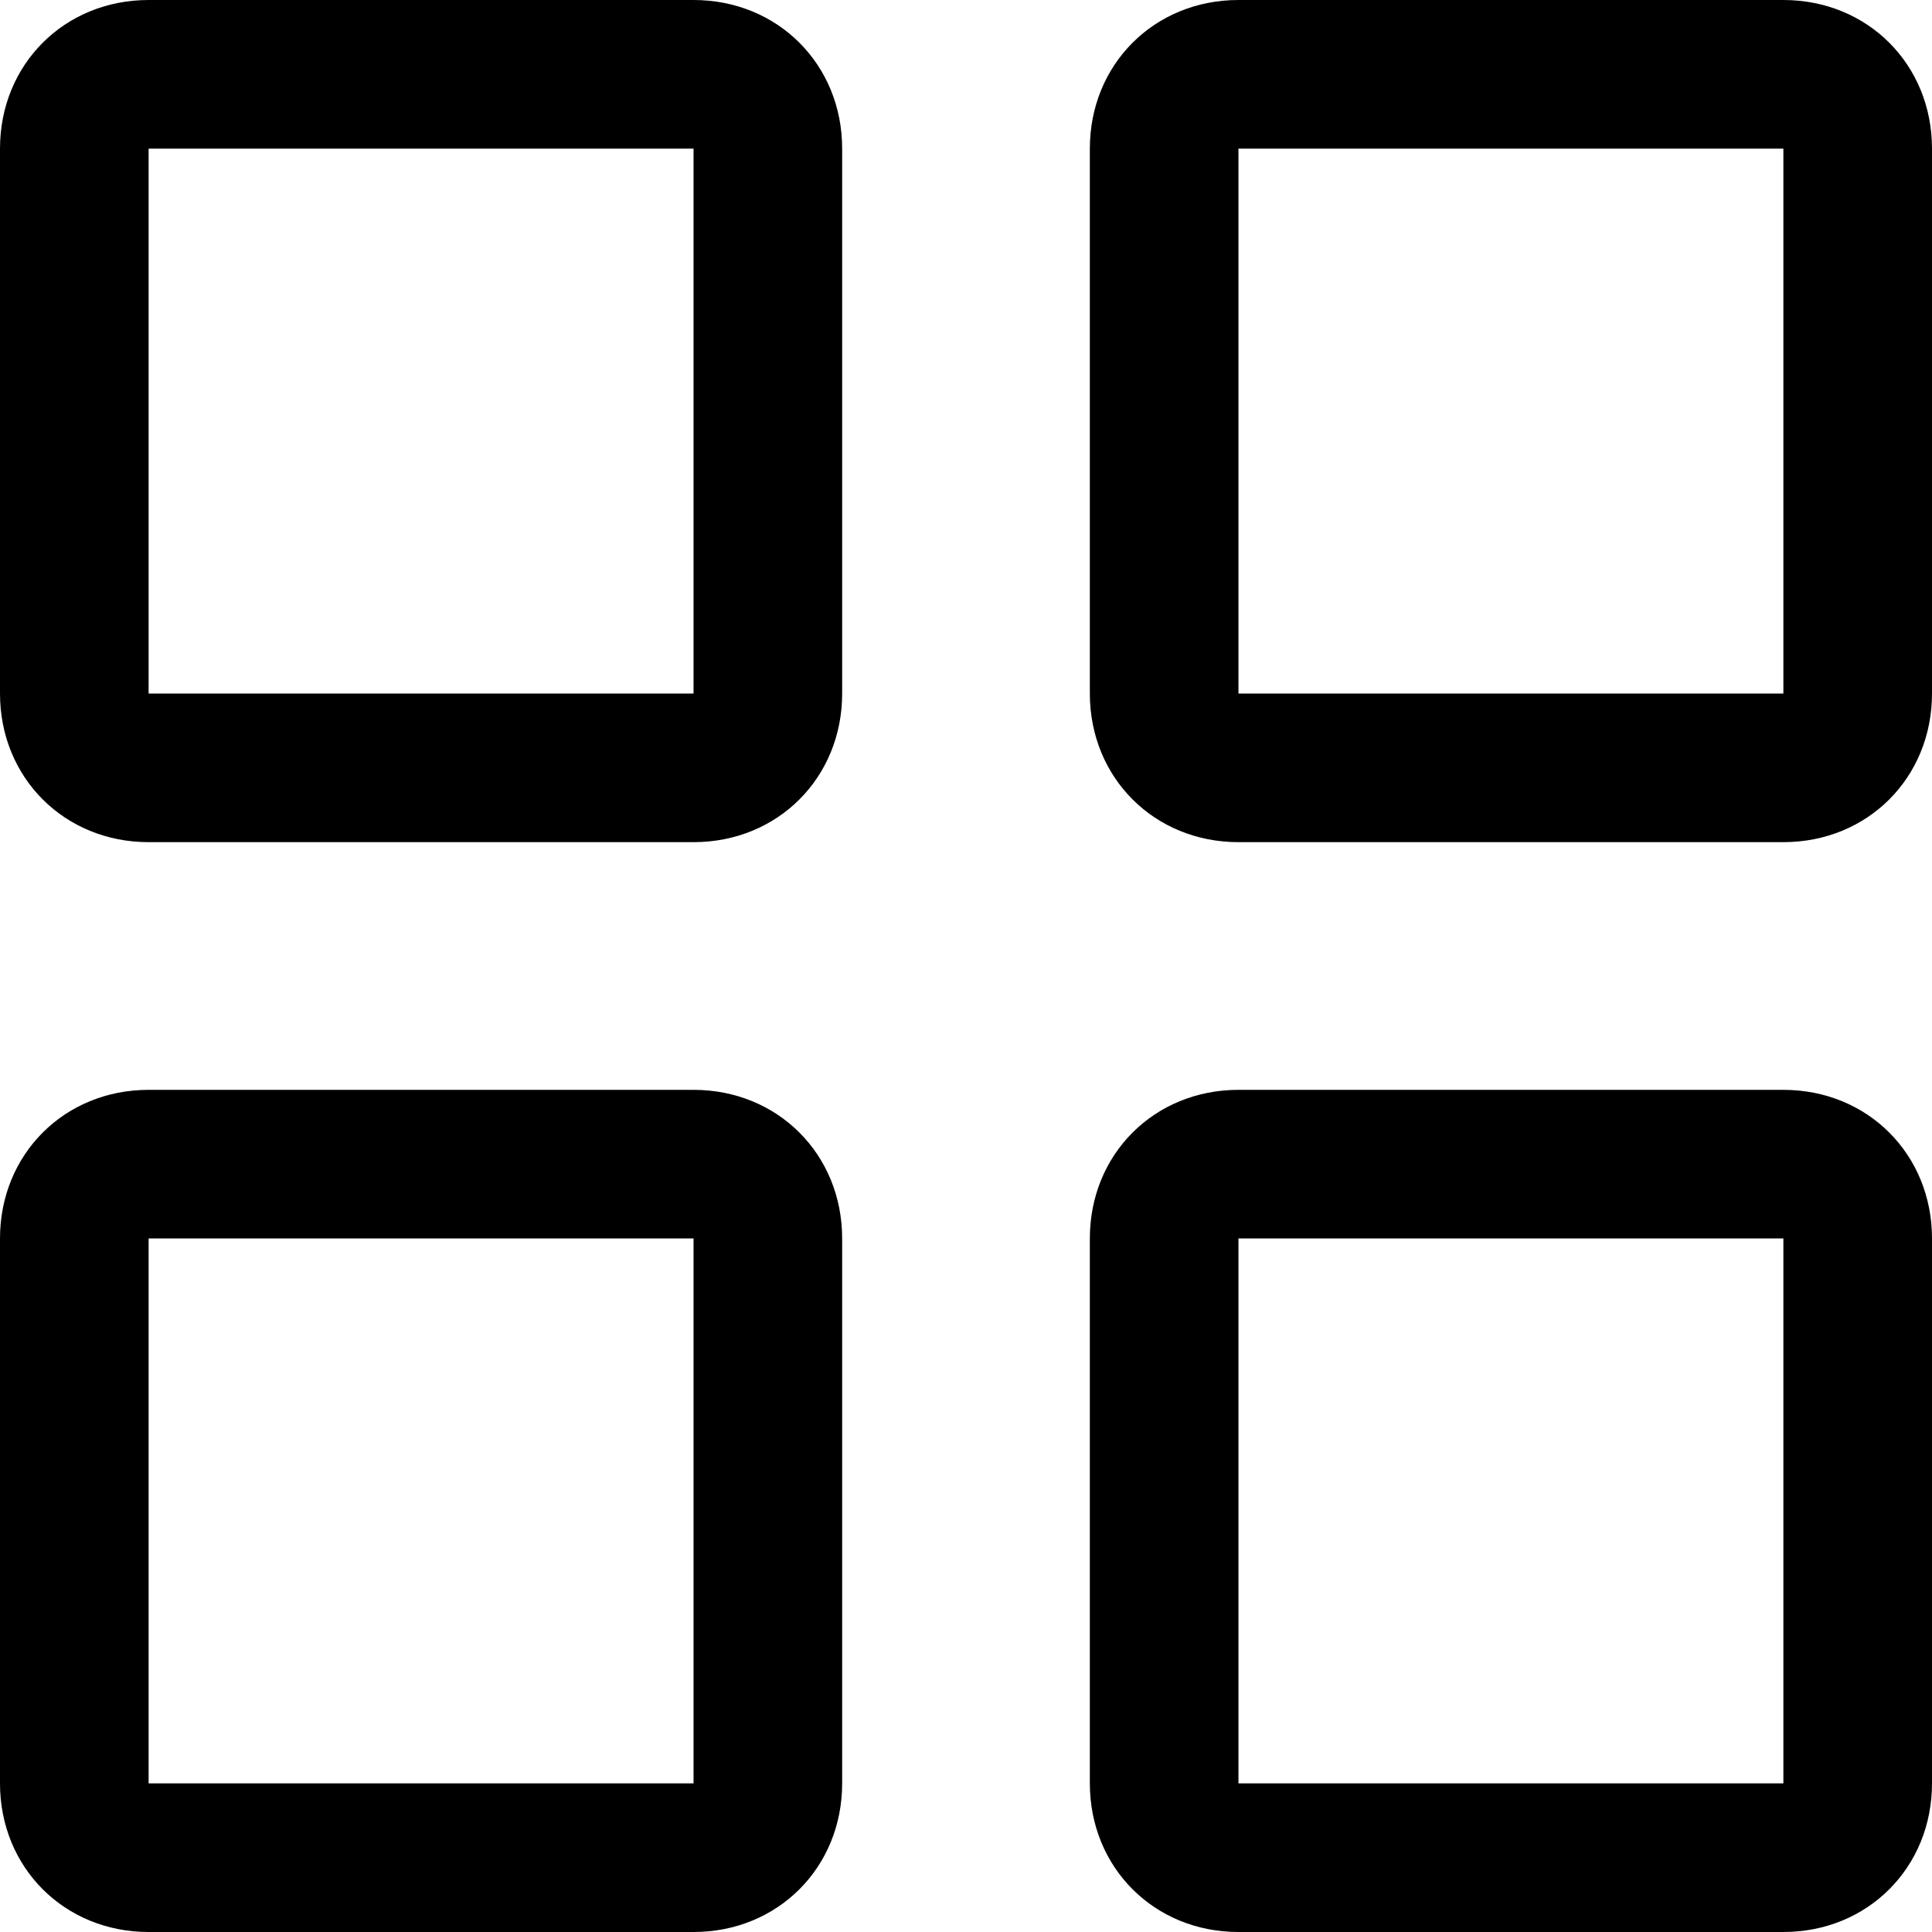 <?xml version="1.0" encoding="utf-8"?>
<!-- Generator: Adobe Illustrator 24.0.0, SVG Export Plug-In . SVG Version: 6.00 Build 0)  -->
<svg version="1.1" id="Layer_1" xmlns="http://www.w3.org/2000/svg" xmlns:xlink="http://www.w3.org/1999/xlink" x="0px" y="0px"
	 viewBox="0 0 39 39" style="enable-background:new 0 0 39 39;" xml:space="preserve">
<style type="text/css">
	.st0{fill-rule:evenodd;clip-rule:evenodd;}
</style>
<path id="View" class="st0" d="M14,0H3C1.3,0,0,1.3,0,3v11c0,1.7,1.3,3,3,3h11c1.7,0,3-1.3,3-3V3C17,1.3,15.7,0,14,0z M14,14H3V3h11
	V14z M36,0H25c-1.7,0-3,1.3-3,3v11c0,1.7,1.3,3,3,3h11c1.7,0,3-1.3,3-3V3C39,1.3,37.7,0,36,0z M36,14H25V3h11V14z M14,22H3
	c-1.7,0-3,1.3-3,3v11c0,1.7,1.3,3,3,3h11c1.7,0,3-1.3,3-3V25C17,23.3,15.7,22,14,22z M14,36H3V25h11V36z M36,22H25c-1.7,0-3,1.3-3,3
	v11c0,1.7,1.3,3,3,3h11c1.7,0,3-1.3,3-3V25C39,23.3,37.7,22,36,22z M36,36H25V25h11V36z"/>
</svg>
